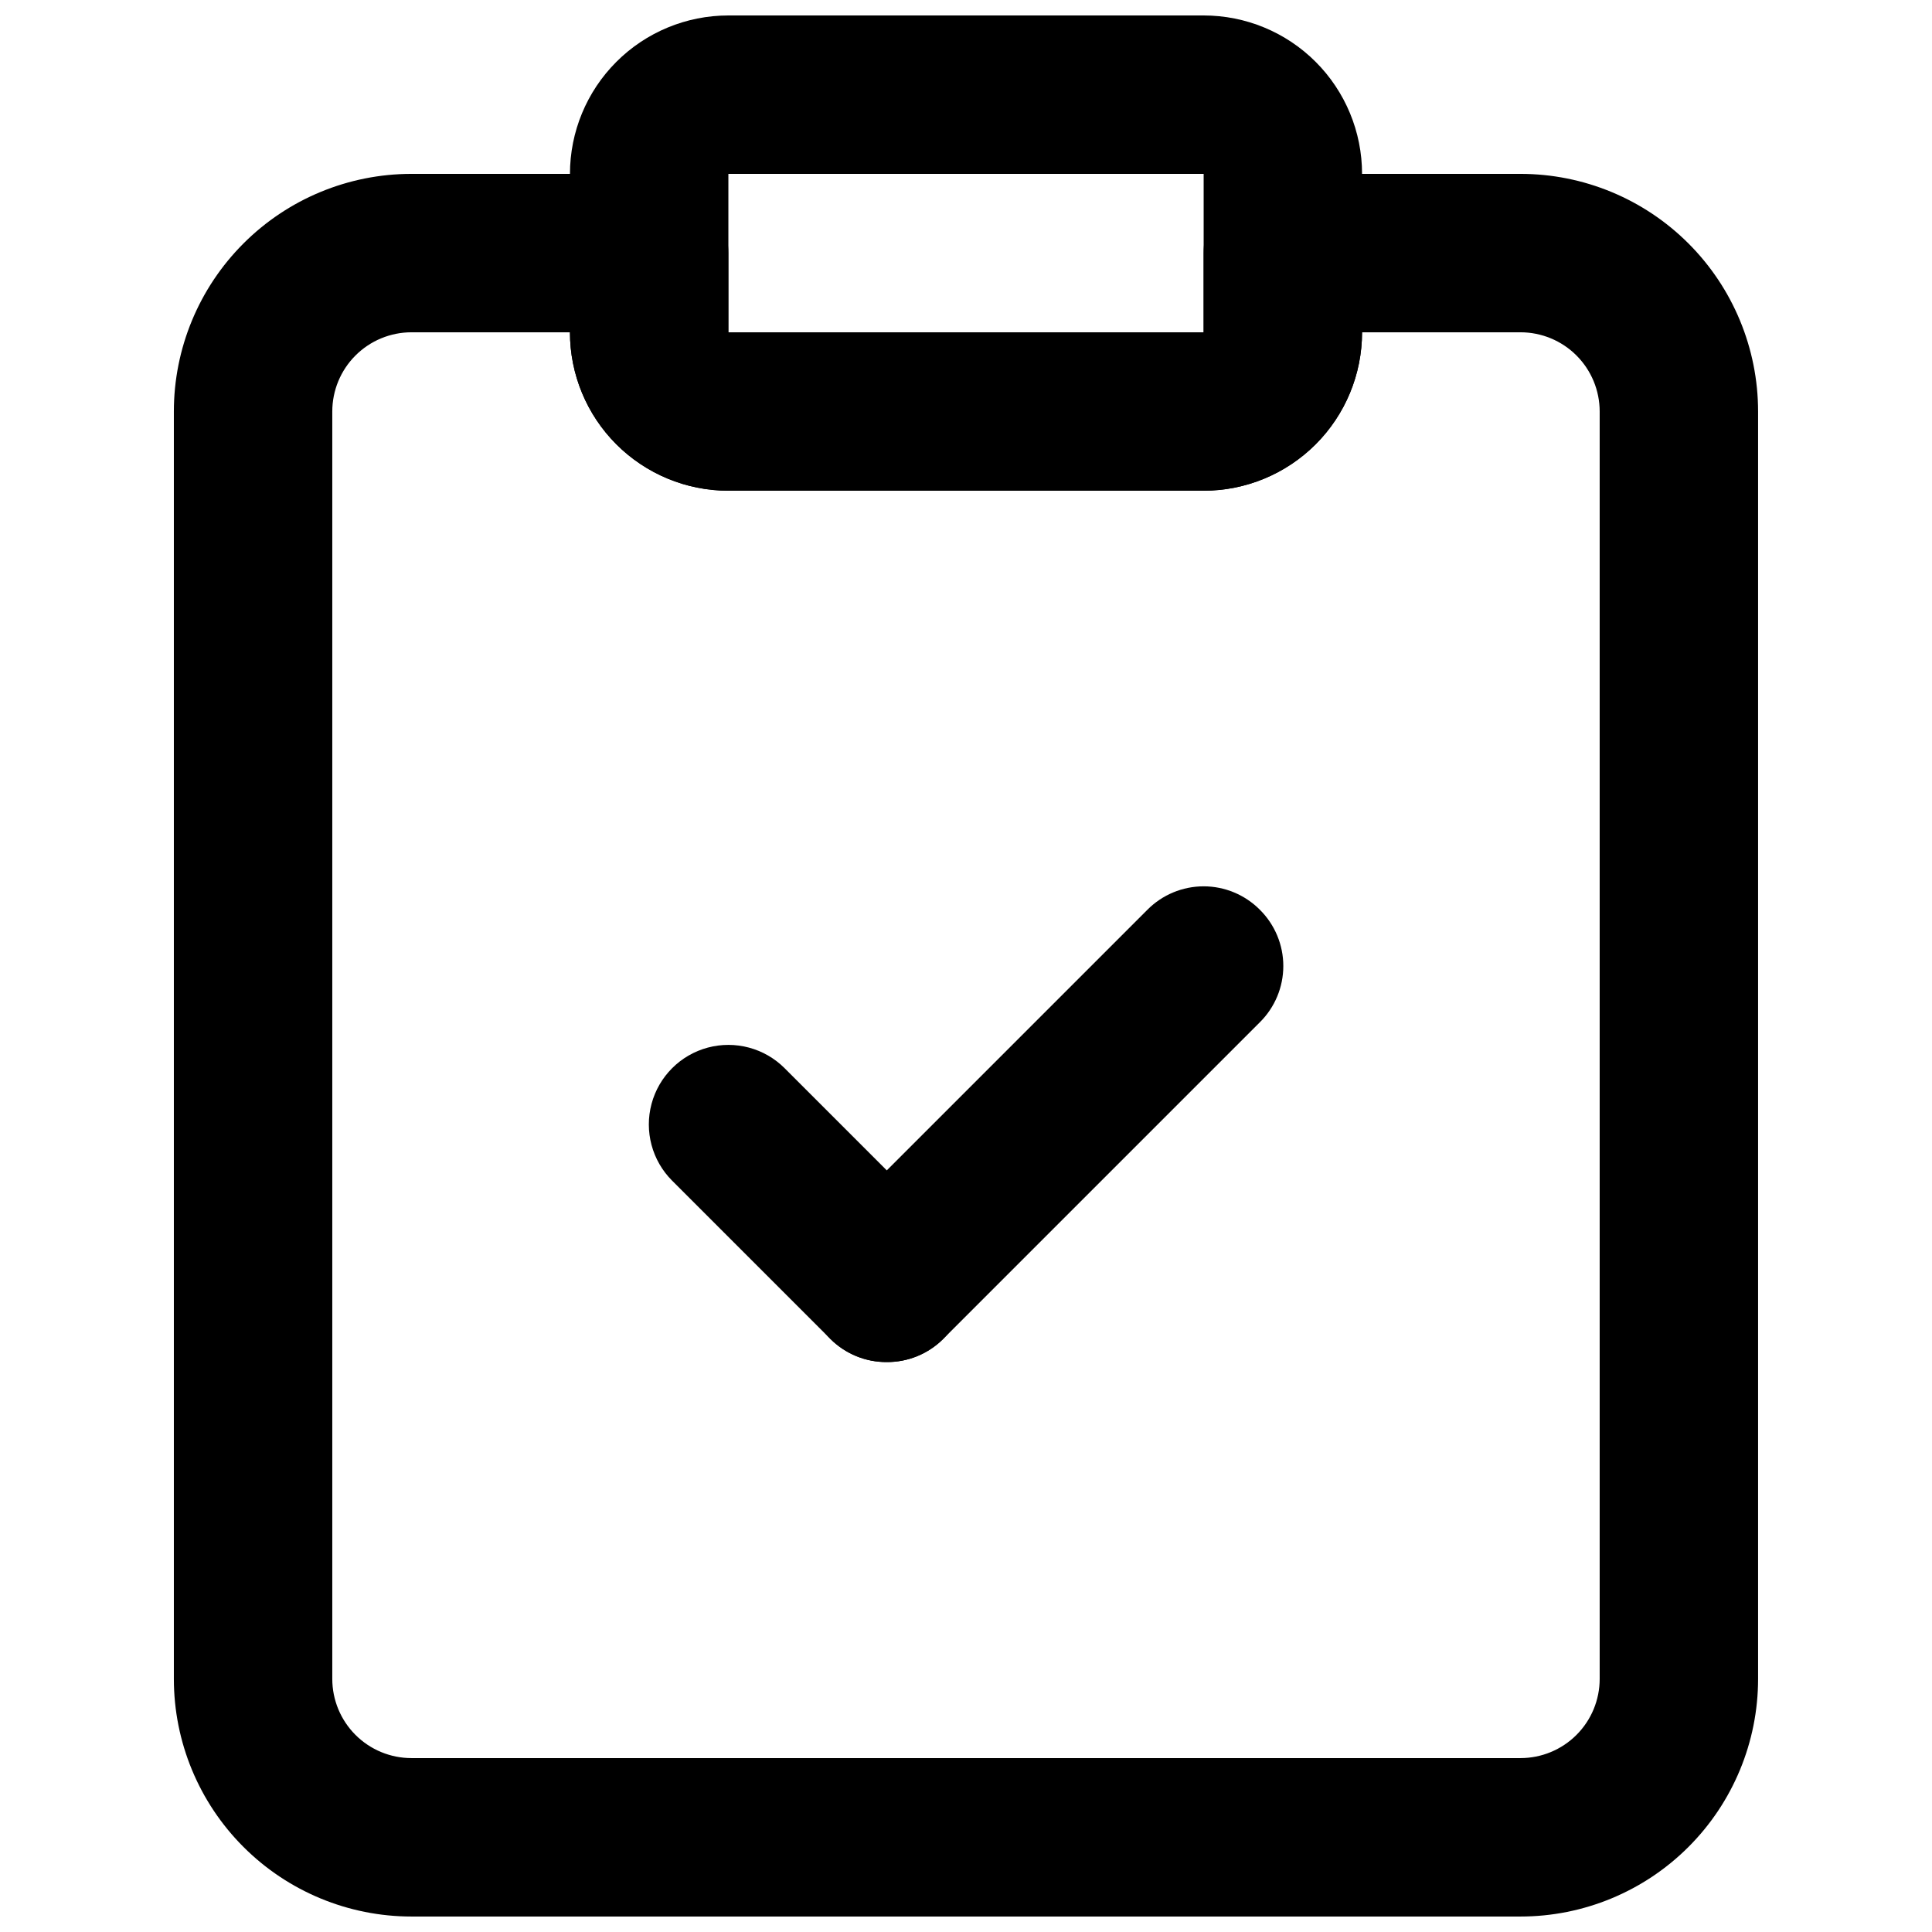 <?xml version="1.0" encoding="UTF-8"?>
<!-- Uploaded to: ICON Repo, www.svgrepo.com, Generator: ICON Repo Mixer Tools -->
<svg width="800px" height="800px" version="1.1" viewBox="144 144 512 512" xmlns="http://www.w3.org/2000/svg">
 <defs>
  <clipPath id="b">
   <path d="m190 190h420v461.9h-420z"/>
  </clipPath>
  <clipPath id="a">
   <path d="m295 148.09h210v126.91h-210z"/>
  </clipPath>
 </defs>
 <path d="m379.01 504.96c-5.594 0.035-10.965-2.164-14.93-6.109-3.965-3.945-6.191-9.305-6.188-14.898 0.008-5.59 2.242-10.949 6.211-14.887l83.969-83.969c3.941-3.973 9.309-6.211 14.906-6.211 5.594 0 10.961 2.238 14.902 6.211 3.973 3.941 6.211 9.309 6.211 14.906s-2.238 10.961-6.211 14.902l-83.969 83.969c-3.961 3.93-9.324 6.121-14.902 6.086z"/>
 <path d="m379.01 504.96c-5.582 0.035-10.945-2.156-14.906-6.086l-41.984-41.984c-5.324-5.324-7.402-13.086-5.453-20.359 1.949-7.273 7.629-12.957 14.902-14.906 7.273-1.945 15.035 0.133 20.359 5.457l41.984 41.984c3.977 3.941 6.211 9.309 6.211 14.902 0 5.598-2.234 10.965-6.211 14.906-3.961 3.93-9.324 6.121-14.902 6.086z"/>
 <g clip-path="url(#b)">
  <path d="m546.94 651.9h-293.89c-16.703 0-32.723-6.633-44.531-18.445-11.812-11.809-18.445-27.828-18.445-44.531v-335.87c0-16.703 6.633-32.723 18.445-44.531 11.809-11.812 27.828-18.445 44.531-18.445h62.977c5.566 0 10.906 2.211 14.844 6.148s6.148 9.277 6.148 14.844v20.992h125.95v-20.992c0-5.566 2.211-10.906 6.148-14.844 3.934-3.938 9.273-6.148 14.84-6.148h62.977c16.703 0 32.723 6.633 44.531 18.445 11.812 11.809 18.445 27.828 18.445 44.531v335.87c0 16.703-6.633 32.723-18.445 44.531-11.809 11.812-27.828 18.445-44.531 18.445zm-293.89-419.84c-5.566 0-10.906 2.211-14.844 6.148s-6.148 9.277-6.148 14.844v335.87c0 5.57 2.211 10.906 6.148 14.844s9.277 6.148 14.844 6.148h293.89c5.57 0 10.91-2.211 14.844-6.148 3.938-3.938 6.148-9.273 6.148-14.844v-335.87c0-5.566-2.211-10.906-6.148-14.844-3.934-3.938-9.273-6.148-14.844-6.148h-41.984c0 11.133-4.422 21.812-12.297 29.688-7.871 7.871-18.551 12.297-29.684 12.297h-125.95c-11.137 0-21.816-4.426-29.688-12.297-7.875-7.875-12.297-18.555-12.297-29.688z"/>
 </g>
 <g clip-path="url(#a)">
  <path d="m462.98 274.05h-125.95c-11.137 0-21.816-4.426-29.688-12.297-7.875-7.875-12.297-18.555-12.297-29.688v-41.984c0-11.137 4.422-21.812 12.297-29.688 7.871-7.875 18.551-12.297 29.688-12.297h125.95c11.133 0 21.812 4.422 29.684 12.297 7.875 7.875 12.297 18.551 12.297 29.688v41.984c0 11.133-4.422 21.812-12.297 29.688-7.871 7.871-18.551 12.297-29.684 12.297zm-125.95-83.969v41.984h125.95v-41.984z"/>
 </g>
</svg>